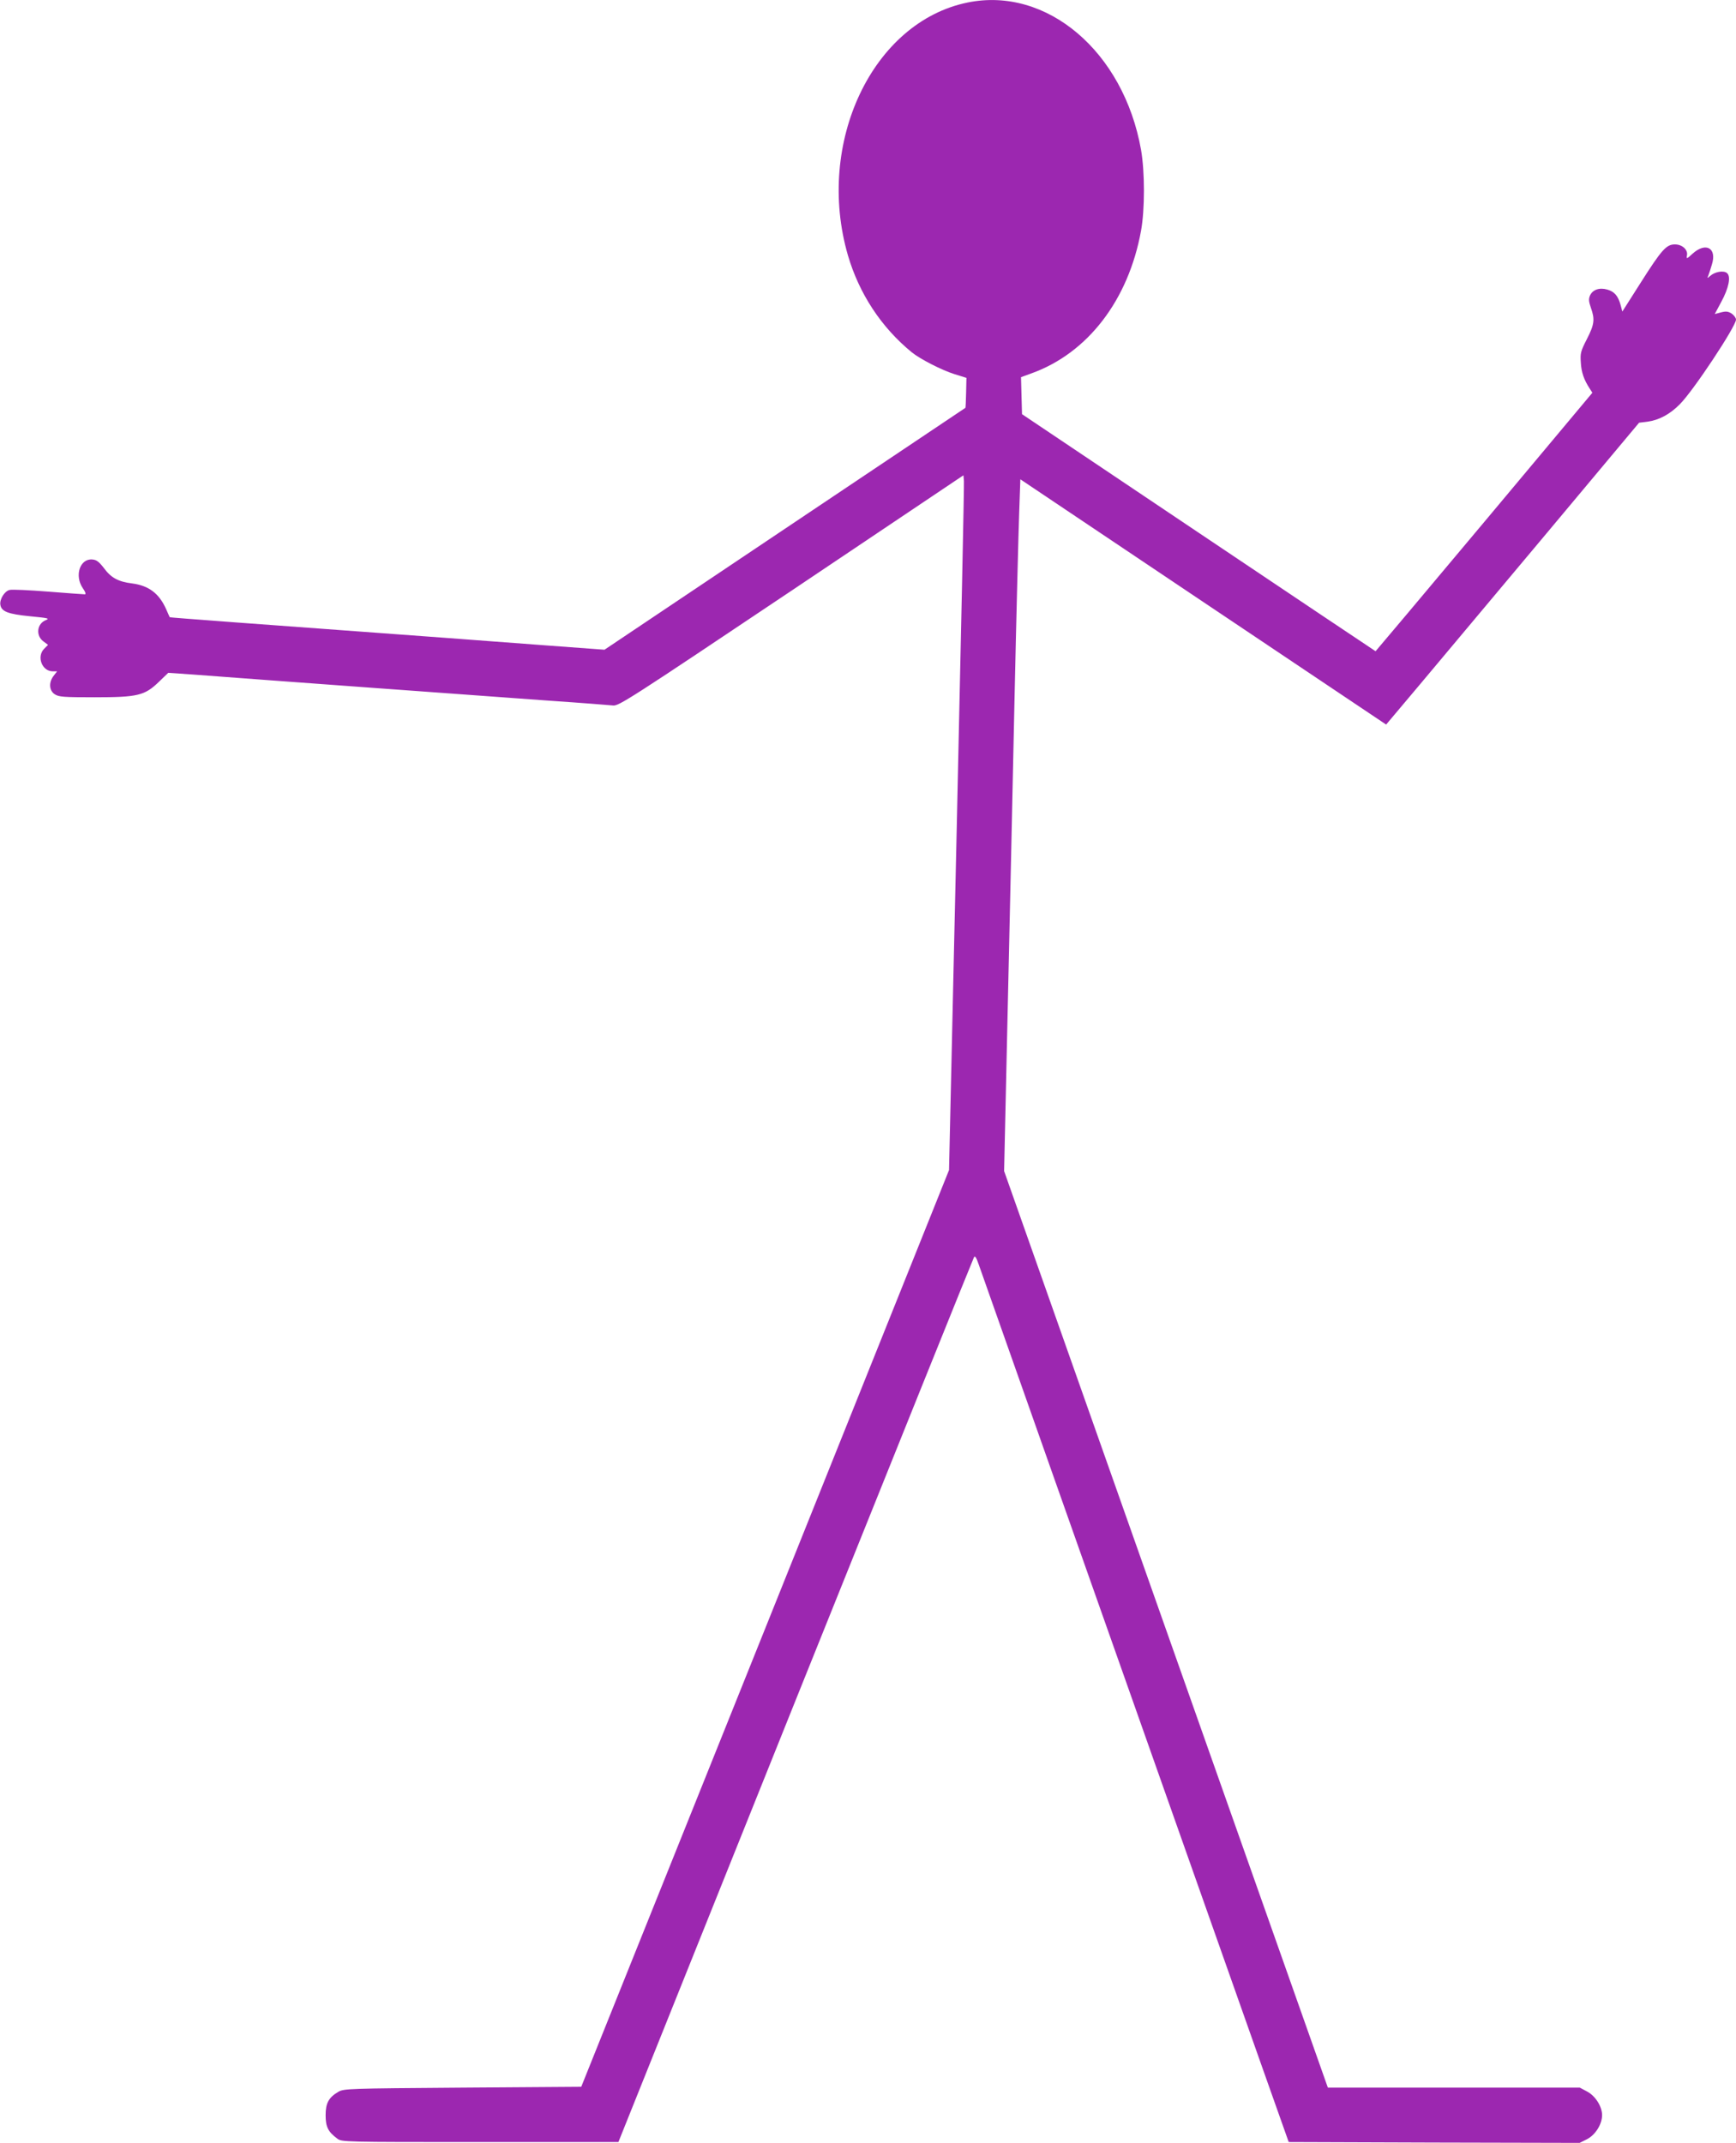 <?xml version="1.0" standalone="no"?>
<!DOCTYPE svg PUBLIC "-//W3C//DTD SVG 20010904//EN"
 "http://www.w3.org/TR/2001/REC-SVG-20010904/DTD/svg10.dtd">
<svg version="1.0" xmlns="http://www.w3.org/2000/svg"
 width="1037pt" height="1280pt" viewBox="0 0 1037 1280"
 preserveAspectRatio="xMidYMid meet">
<g transform="translate(0,1280) scale(0.1,-0.1)"
fill="#9c27b0" stroke="none">
<path d="M5780 12785 c-568 -116 -910 -838 -715 -1510 67 -229 199 -430 381
-579 49 -40 179 -107 256 -131 l71 -22 -2 -89 c-1 -49 -3 -89 -4 -90 -1 -1
-487 -326 -1079 -723 l-1077 -722 -338 25 c-186 14 -462 35 -613 46 -1148 84
-1644 121 -1646 123 -1 1 -10 22 -21 47 -42 95 -104 142 -204 155 -81 10 -125
33 -167 90 -30 39 -45 51 -70 53 -74 7 -109 -96 -57 -172 15 -21 20 -36 12
-36 -7 0 -105 7 -218 16 -114 9 -218 14 -232 10 -30 -7 -60 -56 -55 -88 6 -41
46 -56 176 -69 113 -11 121 -13 94 -24 -52 -22 -59 -92 -13 -126 l28 -21 -23
-23 c-47 -47 -13 -135 51 -135 l26 0 -20 -26 c-31 -39 -28 -89 6 -111 24 -16
53 -18 238 -18 259 0 299 10 385 93 l55 53 145 -10 c350 -27 1806 -133 2125
-156 193 -13 367 -27 387 -29 34 -4 99 38 1065 685 l1028 690 3 -34 c2 -18
-18 -952 -43 -2074 l-46 -2042 -1098 -2738 -1099 -2738 -708 -5 c-686 -5 -710
-6 -743 -25 -58 -34 -76 -68 -76 -140 0 -69 15 -99 69 -139 27 -21 35 -21 854
-21 l826 0 1057 2635 c582 1449 1062 2642 1067 2650 6 11 14 -1 29 -45 17 -49
607 -1721 1688 -4780 l163 -460 869 -3 869 -2 44 22 c50 26 90 89 90 144 0 51
-40 115 -90 141 l-43 23 -753 0 -752 0 -10 28 c-5 15 -440 1246 -967 2737
l-957 2710 21 945 c12 520 30 1359 41 1865 11 506 24 1010 28 1121 l7 201
1093 -733 1092 -732 203 241 c112 133 452 539 756 902 l552 660 49 6 c69 9
135 44 194 104 80 79 336 466 336 506 0 10 -12 26 -26 36 -21 13 -33 15 -64 7
l-37 -10 38 71 c46 84 60 154 35 174 -20 17 -72 8 -100 -17 -19 -16 -19 -16
-11 3 4 11 14 40 21 65 31 98 -36 136 -115 65 -36 -33 -38 -33 -34 -11 7 34
-28 66 -72 66 -51 0 -79 -31 -204 -228 l-110 -173 -10 38 c-15 55 -37 81 -79
93 -47 14 -88 0 -104 -35 -9 -21 -8 -35 5 -73 25 -70 21 -100 -24 -188 -37
-72 -40 -85 -36 -139 3 -59 19 -104 53 -156 l16 -25 -646 -772 c-356 -425
-648 -772 -649 -772 -1 0 -477 319 -1057 708 l-1055 708 -3 110 -3 111 63 23
c336 121 579 438 654 852 23 126 23 351 0 483 -104 587 -563 977 -1036 880z"/>
</g>
</svg>

